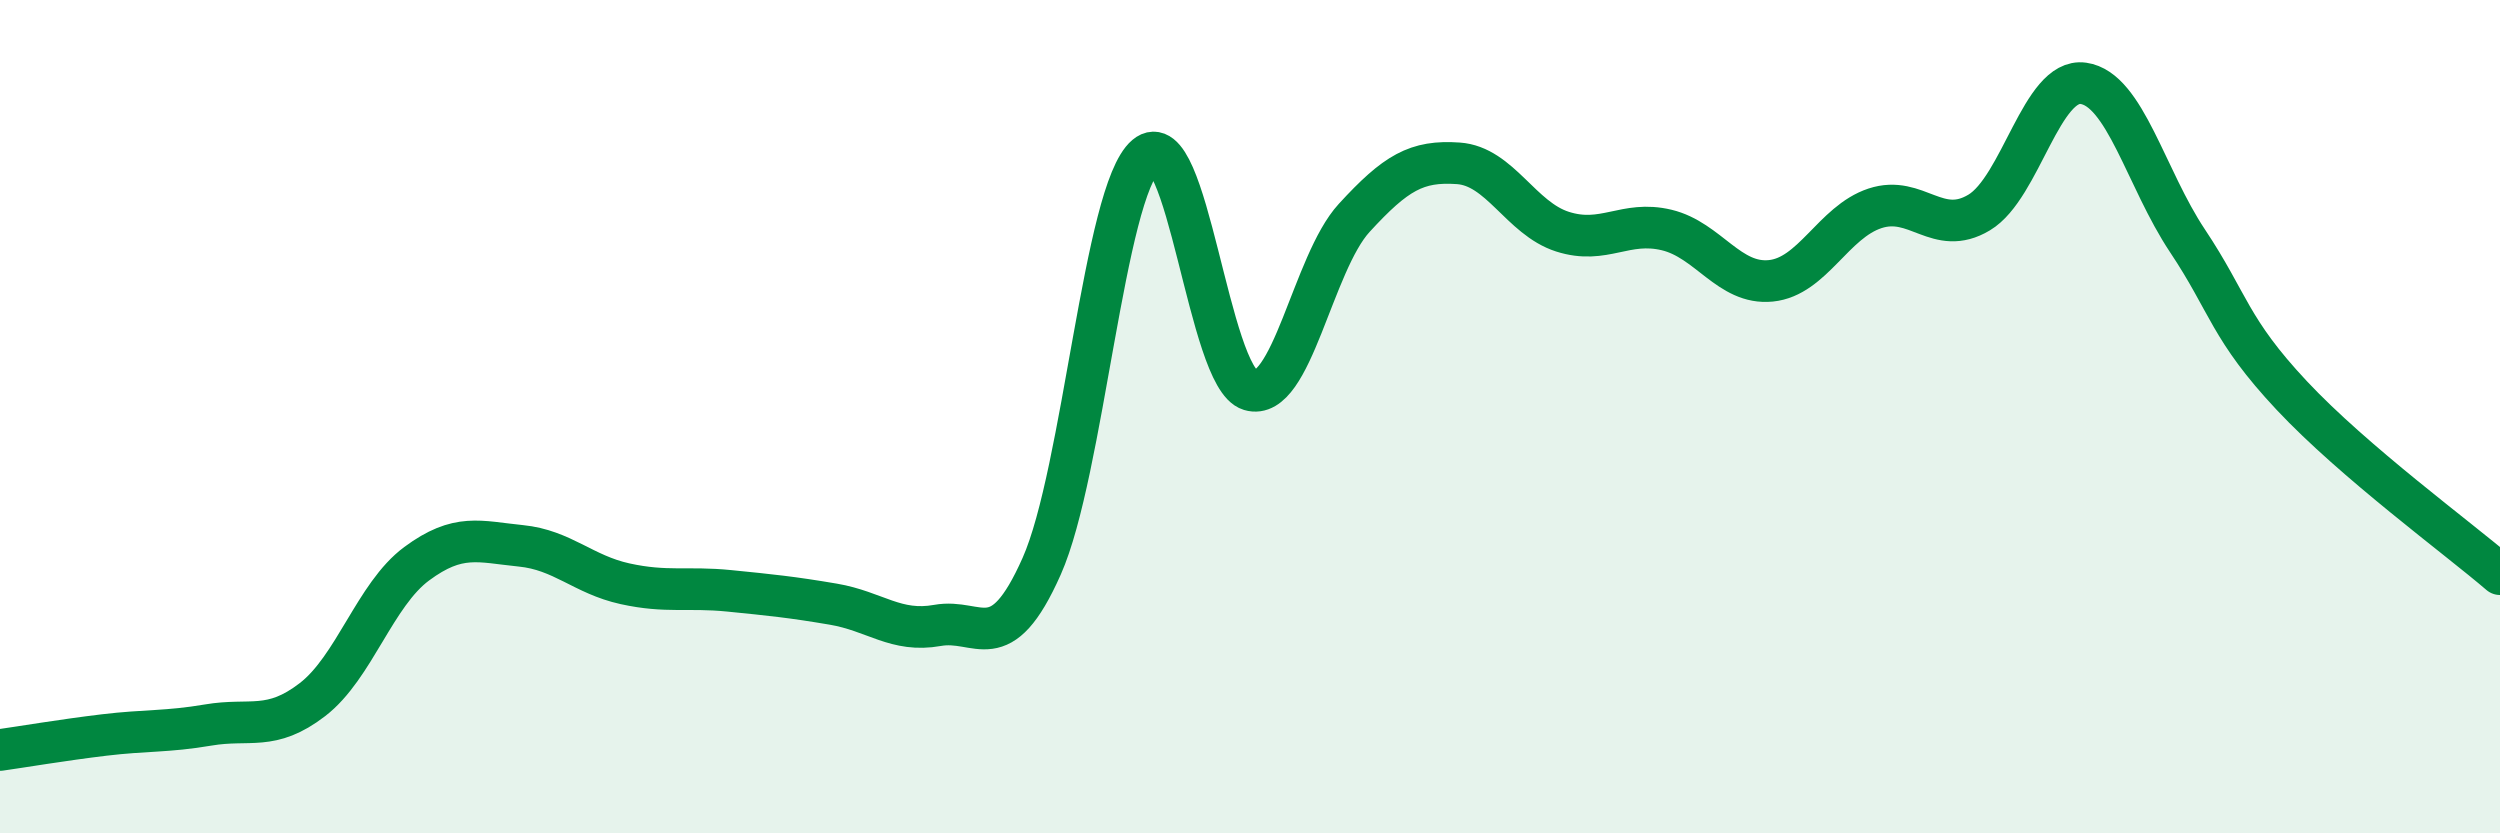 
    <svg width="60" height="20" viewBox="0 0 60 20" xmlns="http://www.w3.org/2000/svg">
      <path
        d="M 0,18 C 0.5,17.93 1.5,17.76 2.5,17.64 C 3.5,17.52 4,17.57 5,17.4 C 6,17.23 6.5,17.56 7.5,16.79 C 8.5,16.02 9,14.27 10,13.53 C 11,12.79 11.5,13 12.5,13.1 C 13.5,13.2 14,13.79 15,14.01 C 16,14.23 16.5,14.08 17.5,14.18 C 18.5,14.28 19,14.33 20,14.5 C 21,14.67 21.5,15.19 22.5,15.01 C 23.5,14.83 24,15.84 25,13.59 C 26,11.34 26.5,4.59 27.5,3.74 C 28.5,2.89 29,9.06 30,9.36 C 31,9.66 31.5,6.32 32.5,5.23 C 33.5,4.14 34,3.85 35,3.92 C 36,3.99 36.5,5.24 37.5,5.56 C 38.5,5.88 39,5.28 40,5.52 C 41,5.76 41.5,6.84 42.5,6.74 C 43.5,6.64 44,5.33 45,5 C 46,4.67 46.5,5.7 47.5,5.1 C 48.5,4.5 49,1.86 50,2 C 51,2.14 51.5,4.28 52.5,5.78 C 53.5,7.28 53.5,7.89 55,9.49 C 56.5,11.09 59,12.92 60,13.78L60 20L0 20Z"
        fill="#008740"
        opacity="0.1"
        stroke-linecap="round"
        stroke-linejoin="round"
      />
      <path
        d="M 0,18 C 0.5,17.93 1.5,17.76 2.5,17.64 C 3.5,17.52 4,17.57 5,17.4 C 6,17.23 6.5,17.56 7.5,16.79 C 8.5,16.02 9,14.27 10,13.53 C 11,12.79 11.5,13 12.5,13.1 C 13.5,13.2 14,13.79 15,14.01 C 16,14.23 16.5,14.08 17.5,14.18 C 18.5,14.28 19,14.33 20,14.5 C 21,14.67 21.5,15.19 22.5,15.01 C 23.5,14.83 24,15.84 25,13.59 C 26,11.34 26.5,4.59 27.5,3.74 C 28.5,2.89 29,9.06 30,9.36 C 31,9.66 31.5,6.32 32.5,5.23 C 33.5,4.14 34,3.85 35,3.92 C 36,3.99 36.5,5.24 37.5,5.56 C 38.5,5.88 39,5.28 40,5.52 C 41,5.76 41.5,6.84 42.5,6.74 C 43.5,6.64 44,5.33 45,5 C 46,4.67 46.5,5.7 47.5,5.1 C 48.5,4.5 49,1.86 50,2 C 51,2.14 51.5,4.28 52.5,5.78 C 53.5,7.28 53.5,7.89 55,9.49 C 56.5,11.09 59,12.92 60,13.78"
        stroke="#008740"
        stroke-width="1"
        fill="none"
        stroke-linecap="round"
        stroke-linejoin="round"
      />
    </svg>
  